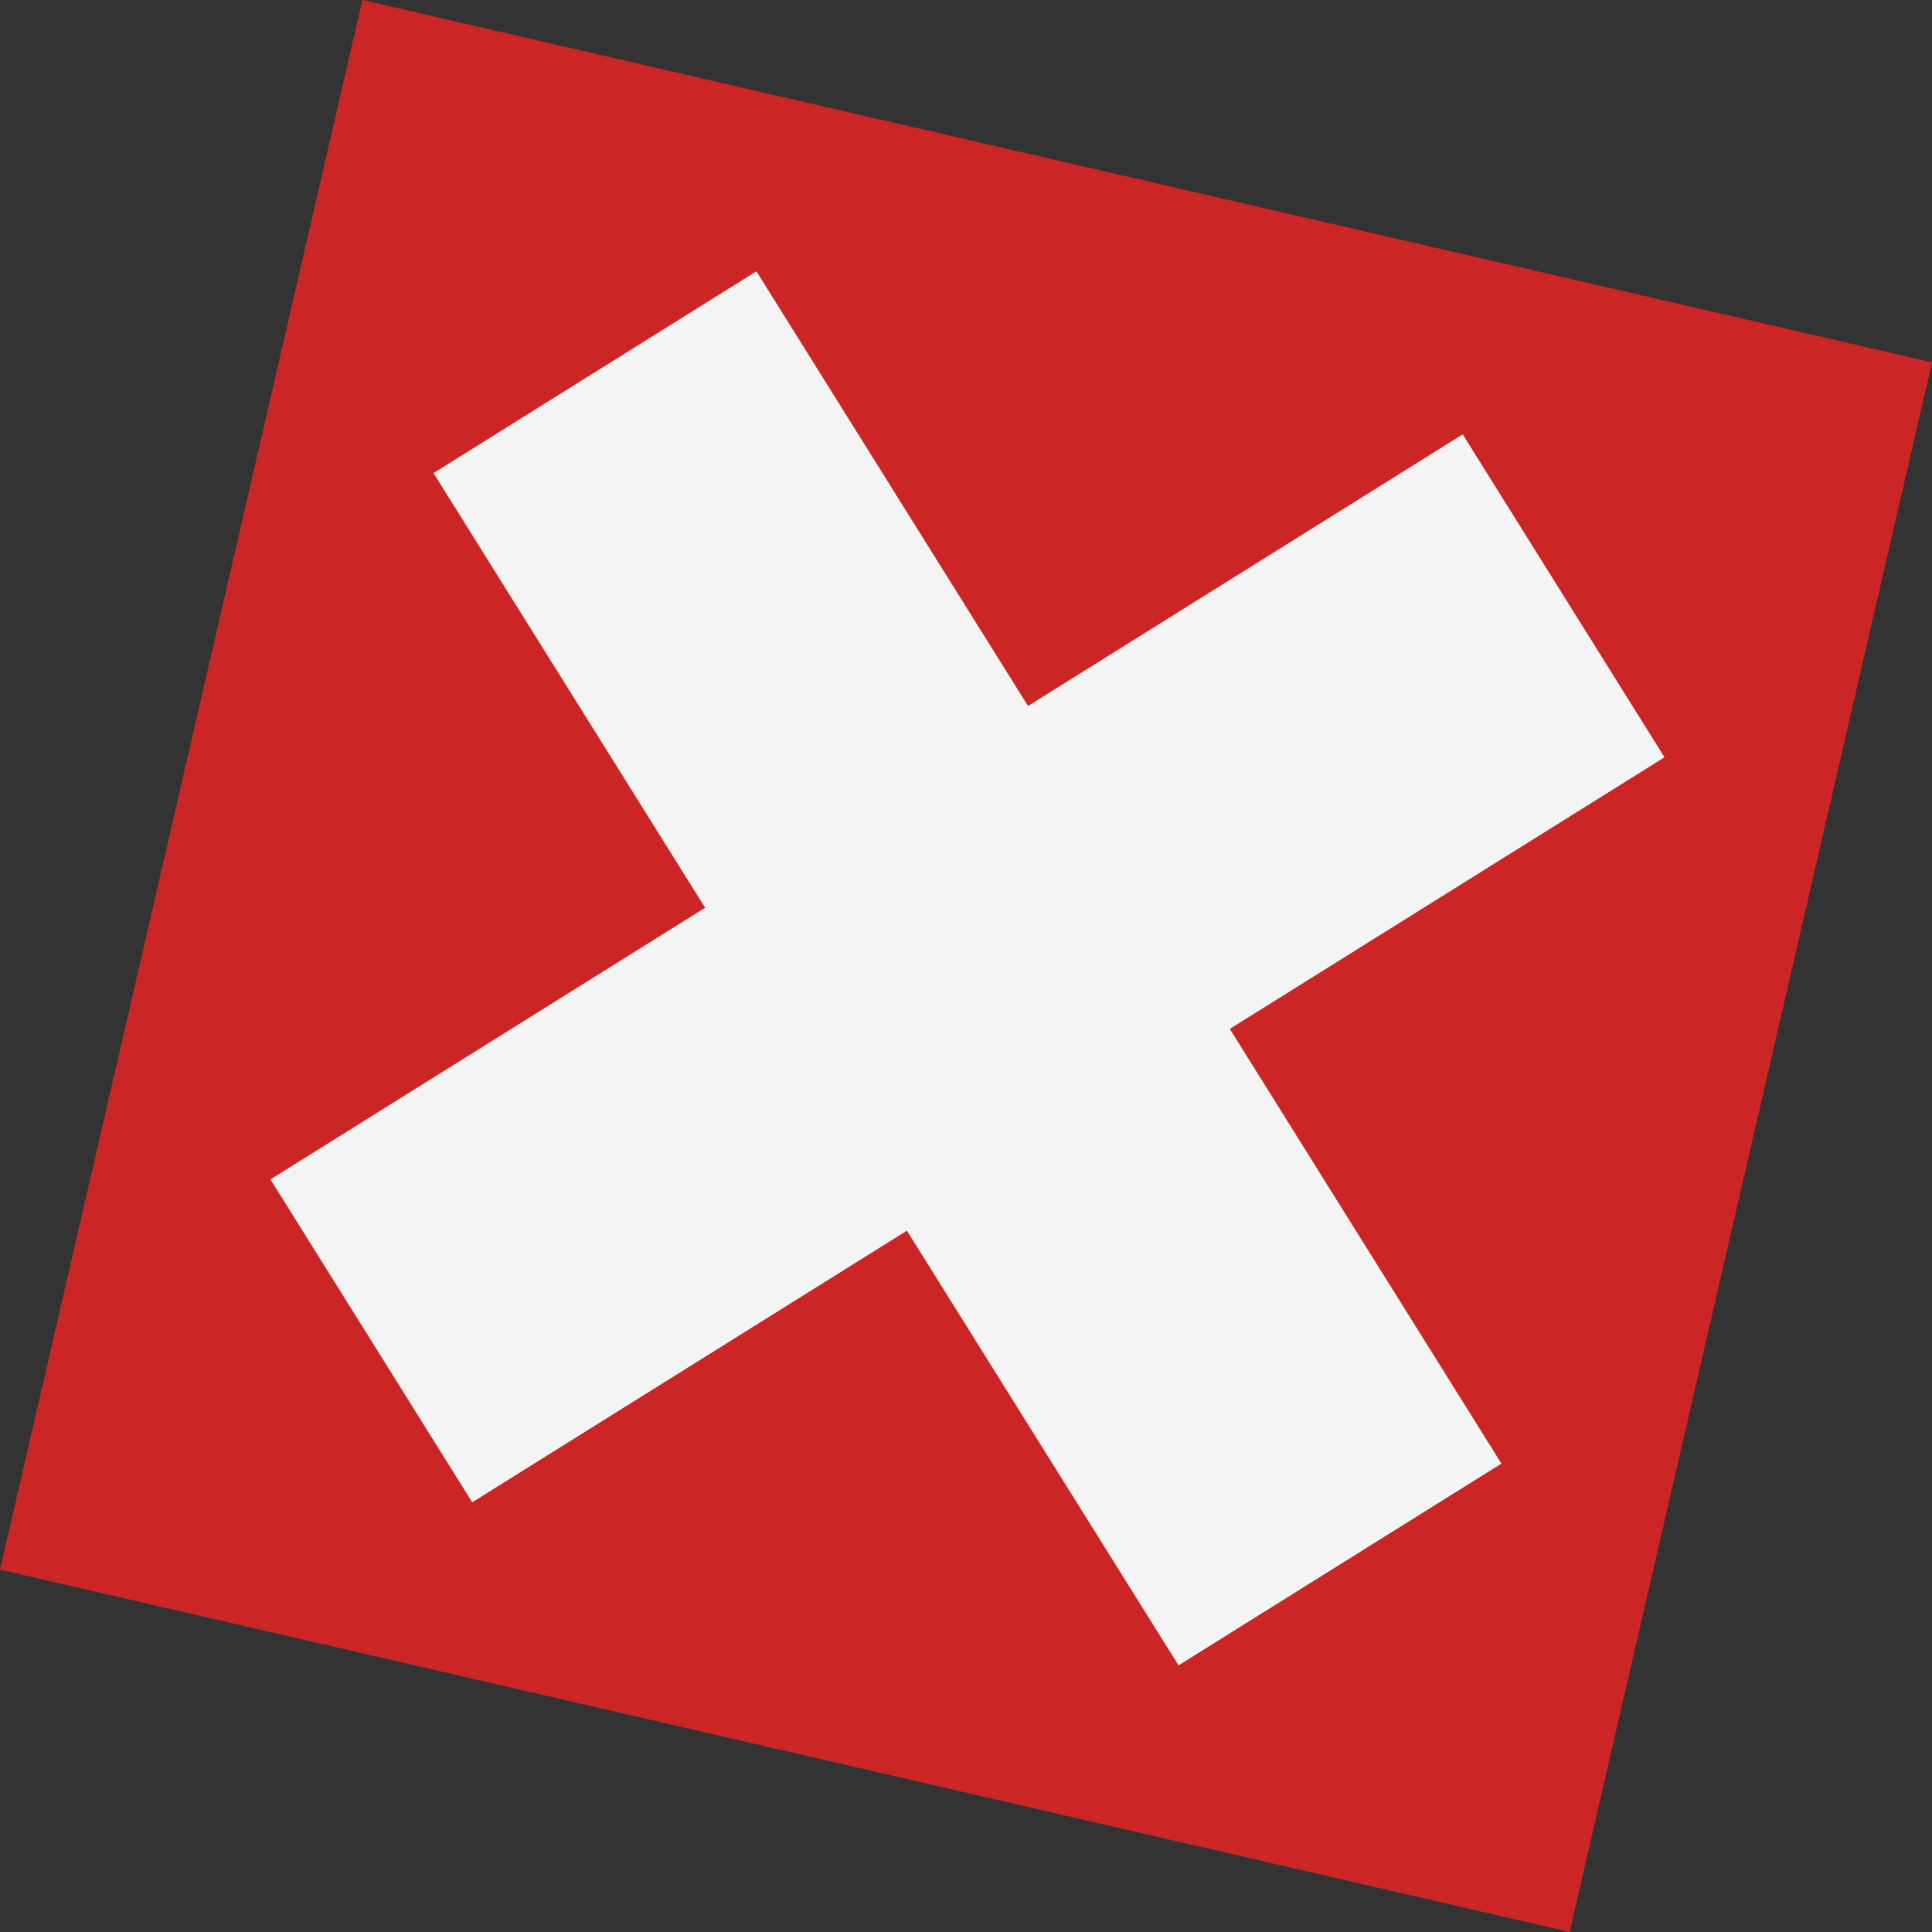 <svg xmlns="http://www.w3.org/2000/svg" width="189.569" height="189.569" viewBox="0 0 189.569 189.569">
    <rect x="0" y="0" width="189.569" height="189.569" fill="#333333" stroke="none"/>
    <defs>
        <style>.a{fill:#CC2525;}.b{fill:#F4F4F4;}</style>
    </defs>
    <g transform="translate(-105.34 -1754.667) rotate(13)">
        <rect class="a" width="158.064" height="158.064" transform="translate(532 1678)"/>
        <g transform="translate(549.243 1695.243)">
            <rect class="b" width="137.947" height="37.361" transform="translate(26.418 0) rotate(45)"/>
            <rect class="b" width="137.947" height="37.361" transform="translate(0 97.543) rotate(-45)"/>
        </g>
    </g>
</svg>